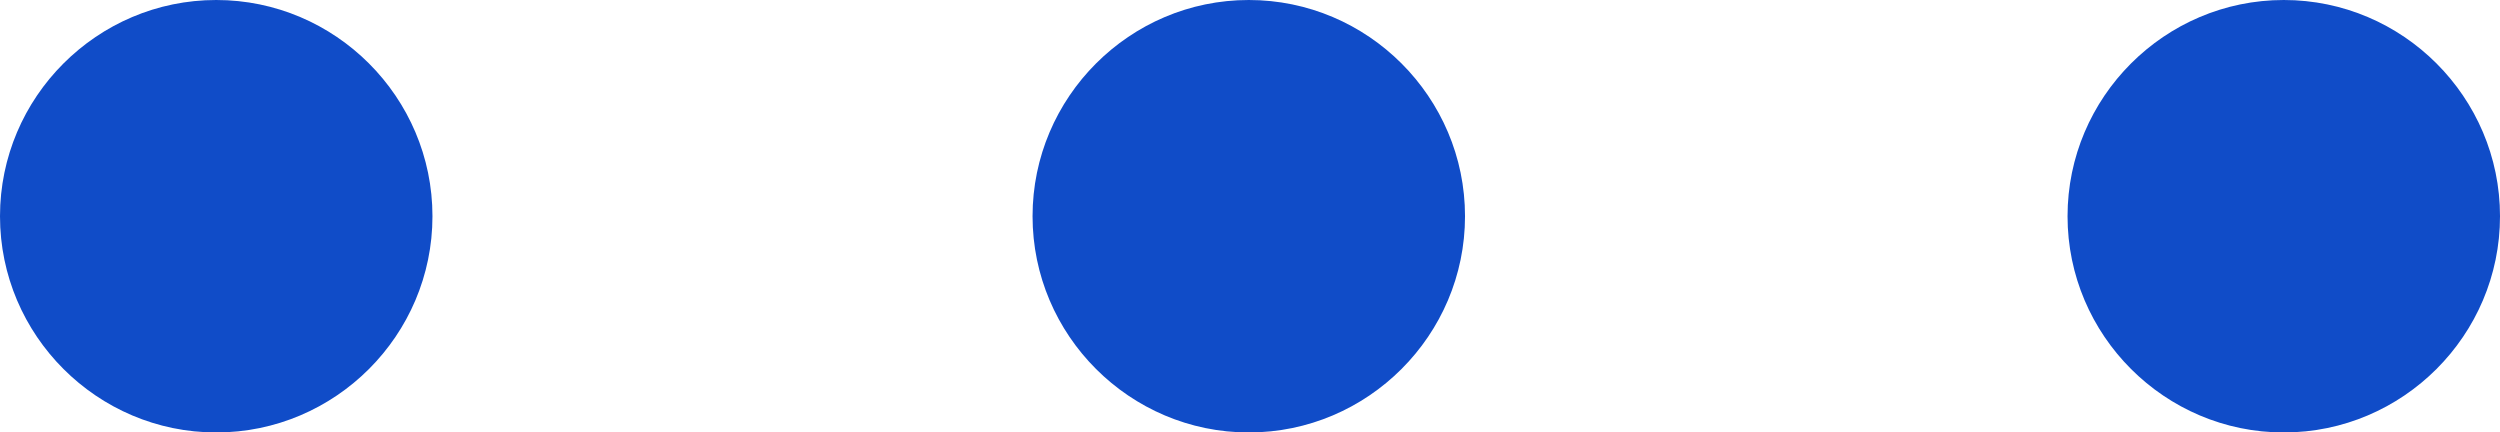 <?xml version="1.0" encoding="UTF-8"?> <svg xmlns="http://www.w3.org/2000/svg" viewBox="0 0 102.9 17.8"> <defs> <style>.d{fill:#104cc8;}</style> </defs> <g id="a"></g> <g id="b"> <g id="c"> <g> <path class="d" d="M85.1,8.9c0-4.9,4-8.9,8.9-8.9s8.9,4,8.9,8.9-4,8.9-8.9,8.9-8.9-4-8.9-8.9Z"></path> <path class="d" d="M42.5,8.9c0-4.9,4-8.9,8.9-8.9s8.9,4,8.9,8.9-4,8.9-8.9,8.9-8.9-4-8.9-8.9Z"></path> <path class="d" d="M0,8.9C0,4,4,0,8.9,0s8.9,4,8.9,8.9-4,8.9-8.9,8.9S0,13.8,0,8.9Z"></path> </g> </g> </g> </svg> 